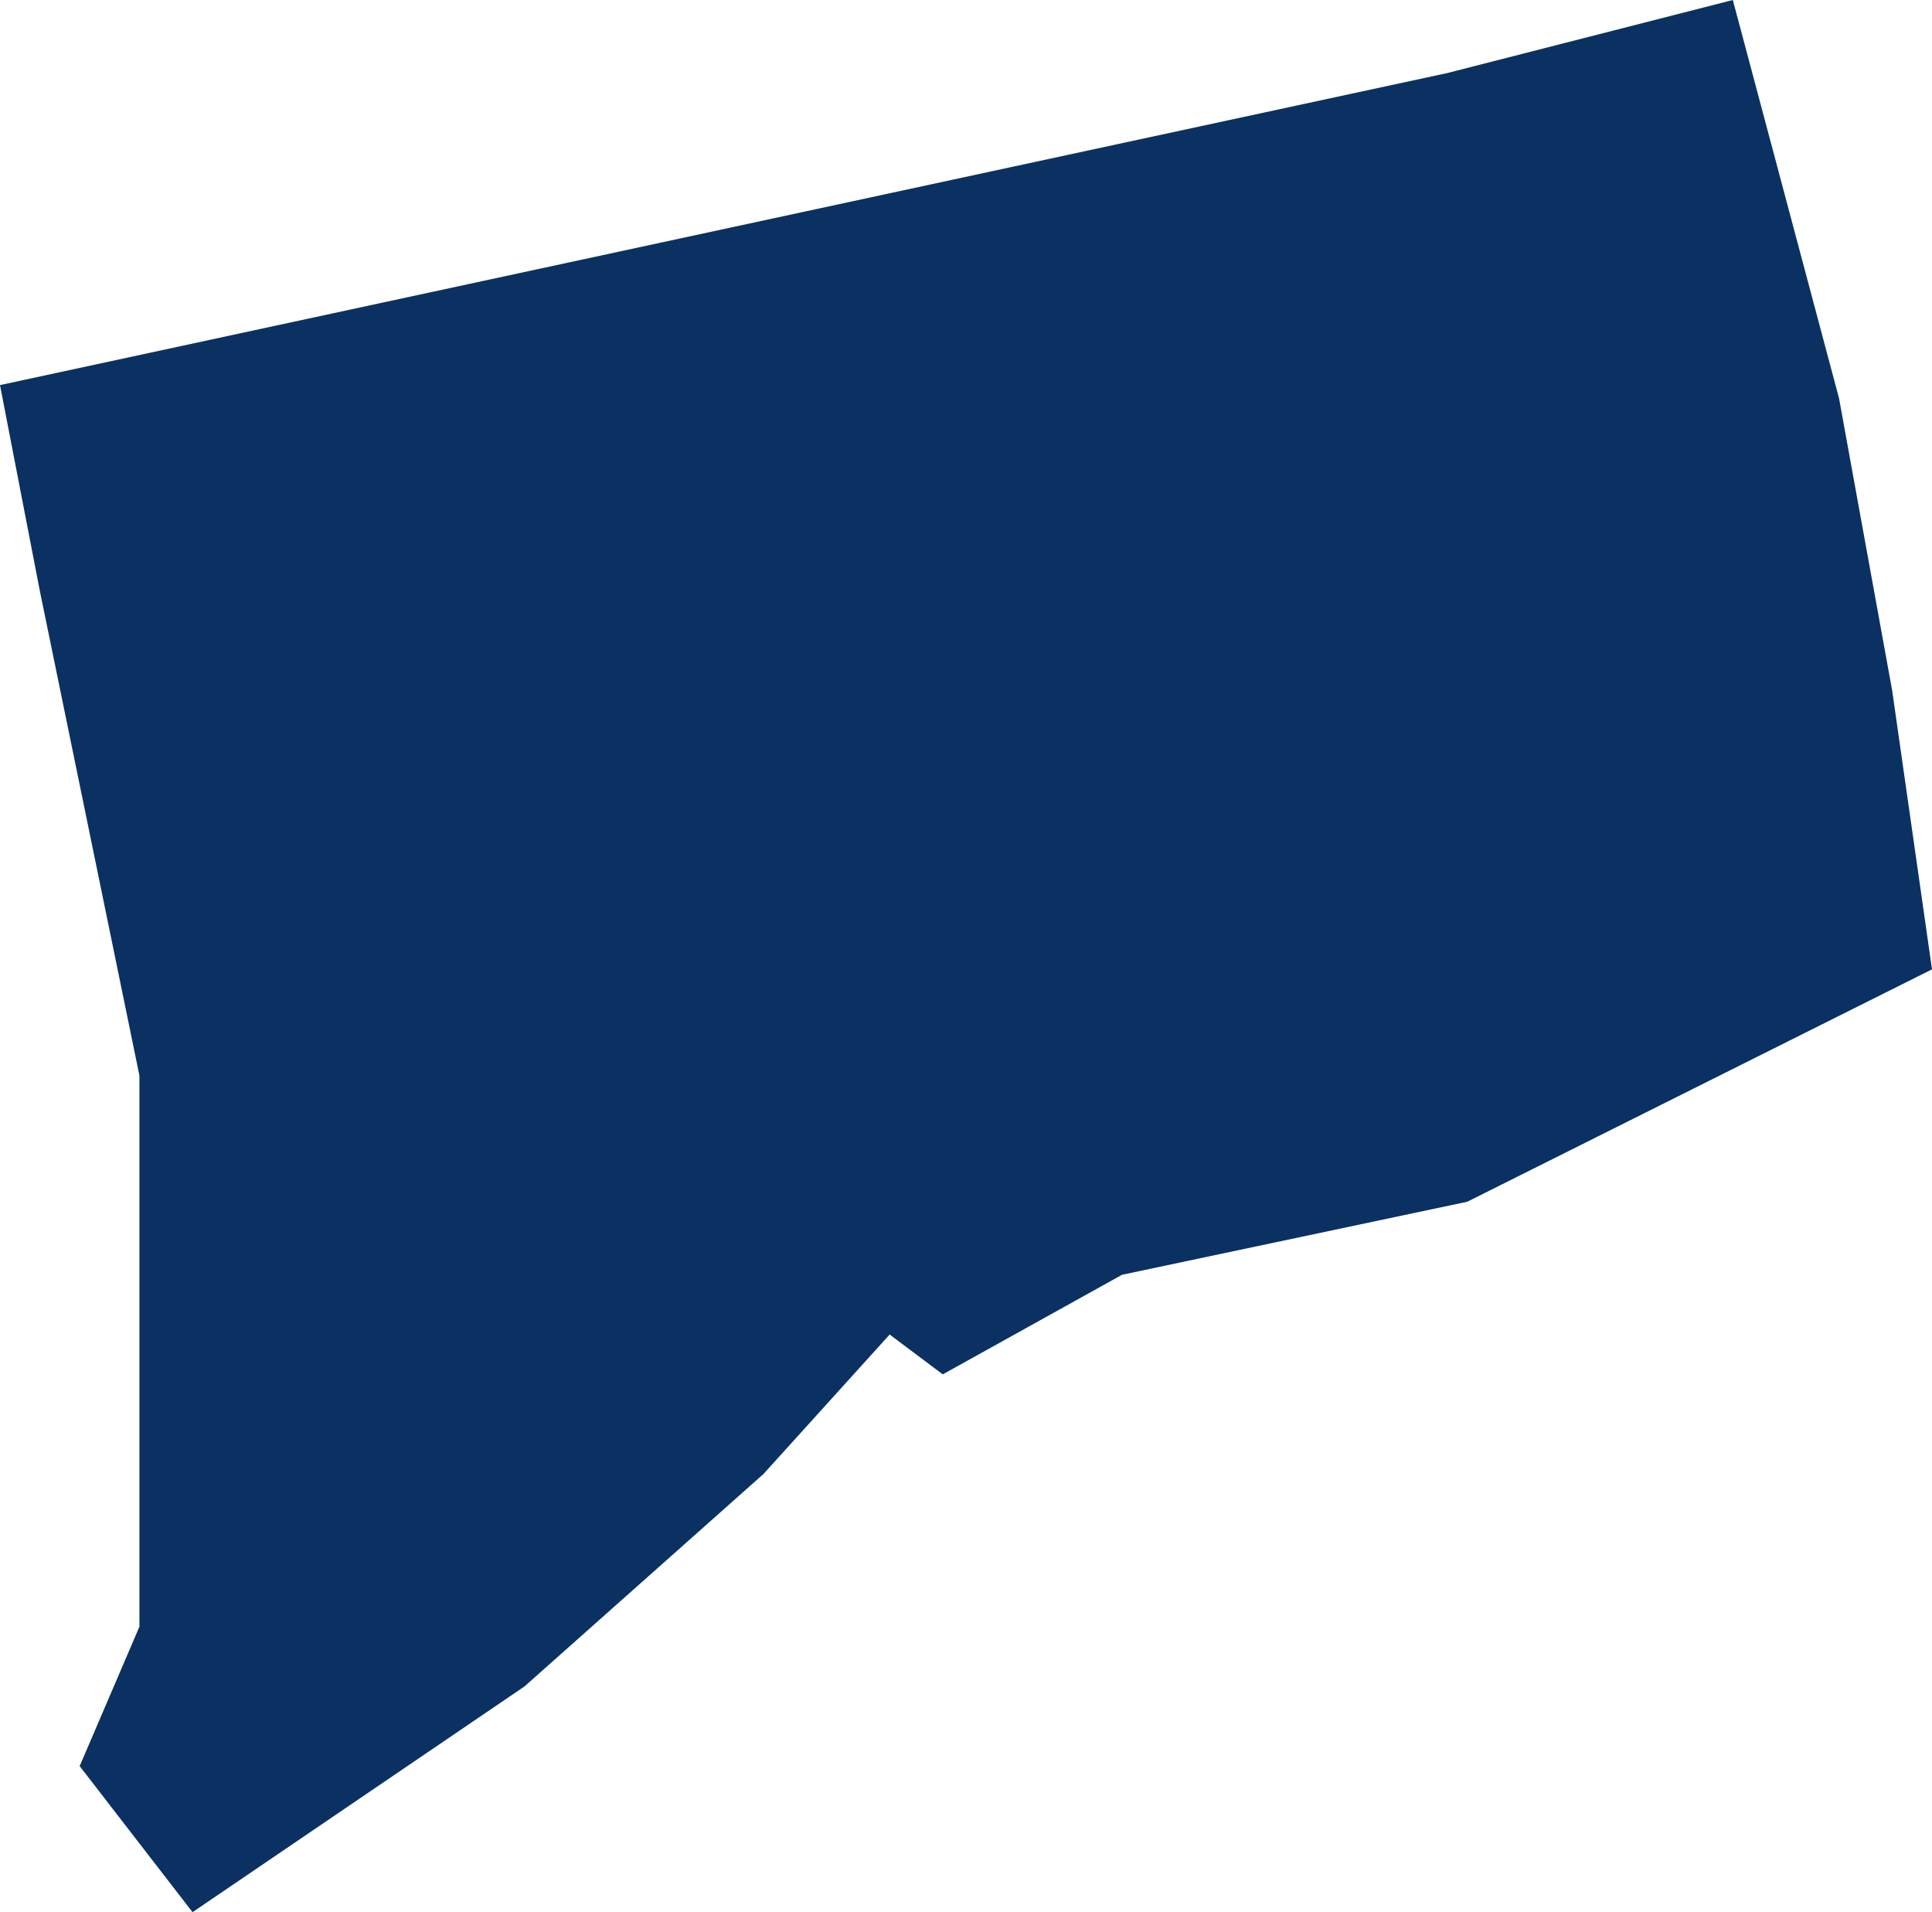 <?xml version="1.0" encoding="UTF-8"?><svg id="Layer_2" xmlns="http://www.w3.org/2000/svg" viewBox="0 0 29.1 28.8"><g id="us-map"><path d="m7.9,25.4l3.6-3.2,1.9-2.1.8.6,2.7-1.5,5.2-1.1,7-3.5-.6-4.2-.8-4.4-1.6-6-4.3,1.1L0,5.8l.6,3.1,1.5,7.3v8.3l-.9,2.1,1.7,2.2,5-3.4Z" style="fill:#0a3161;"/></g></svg>